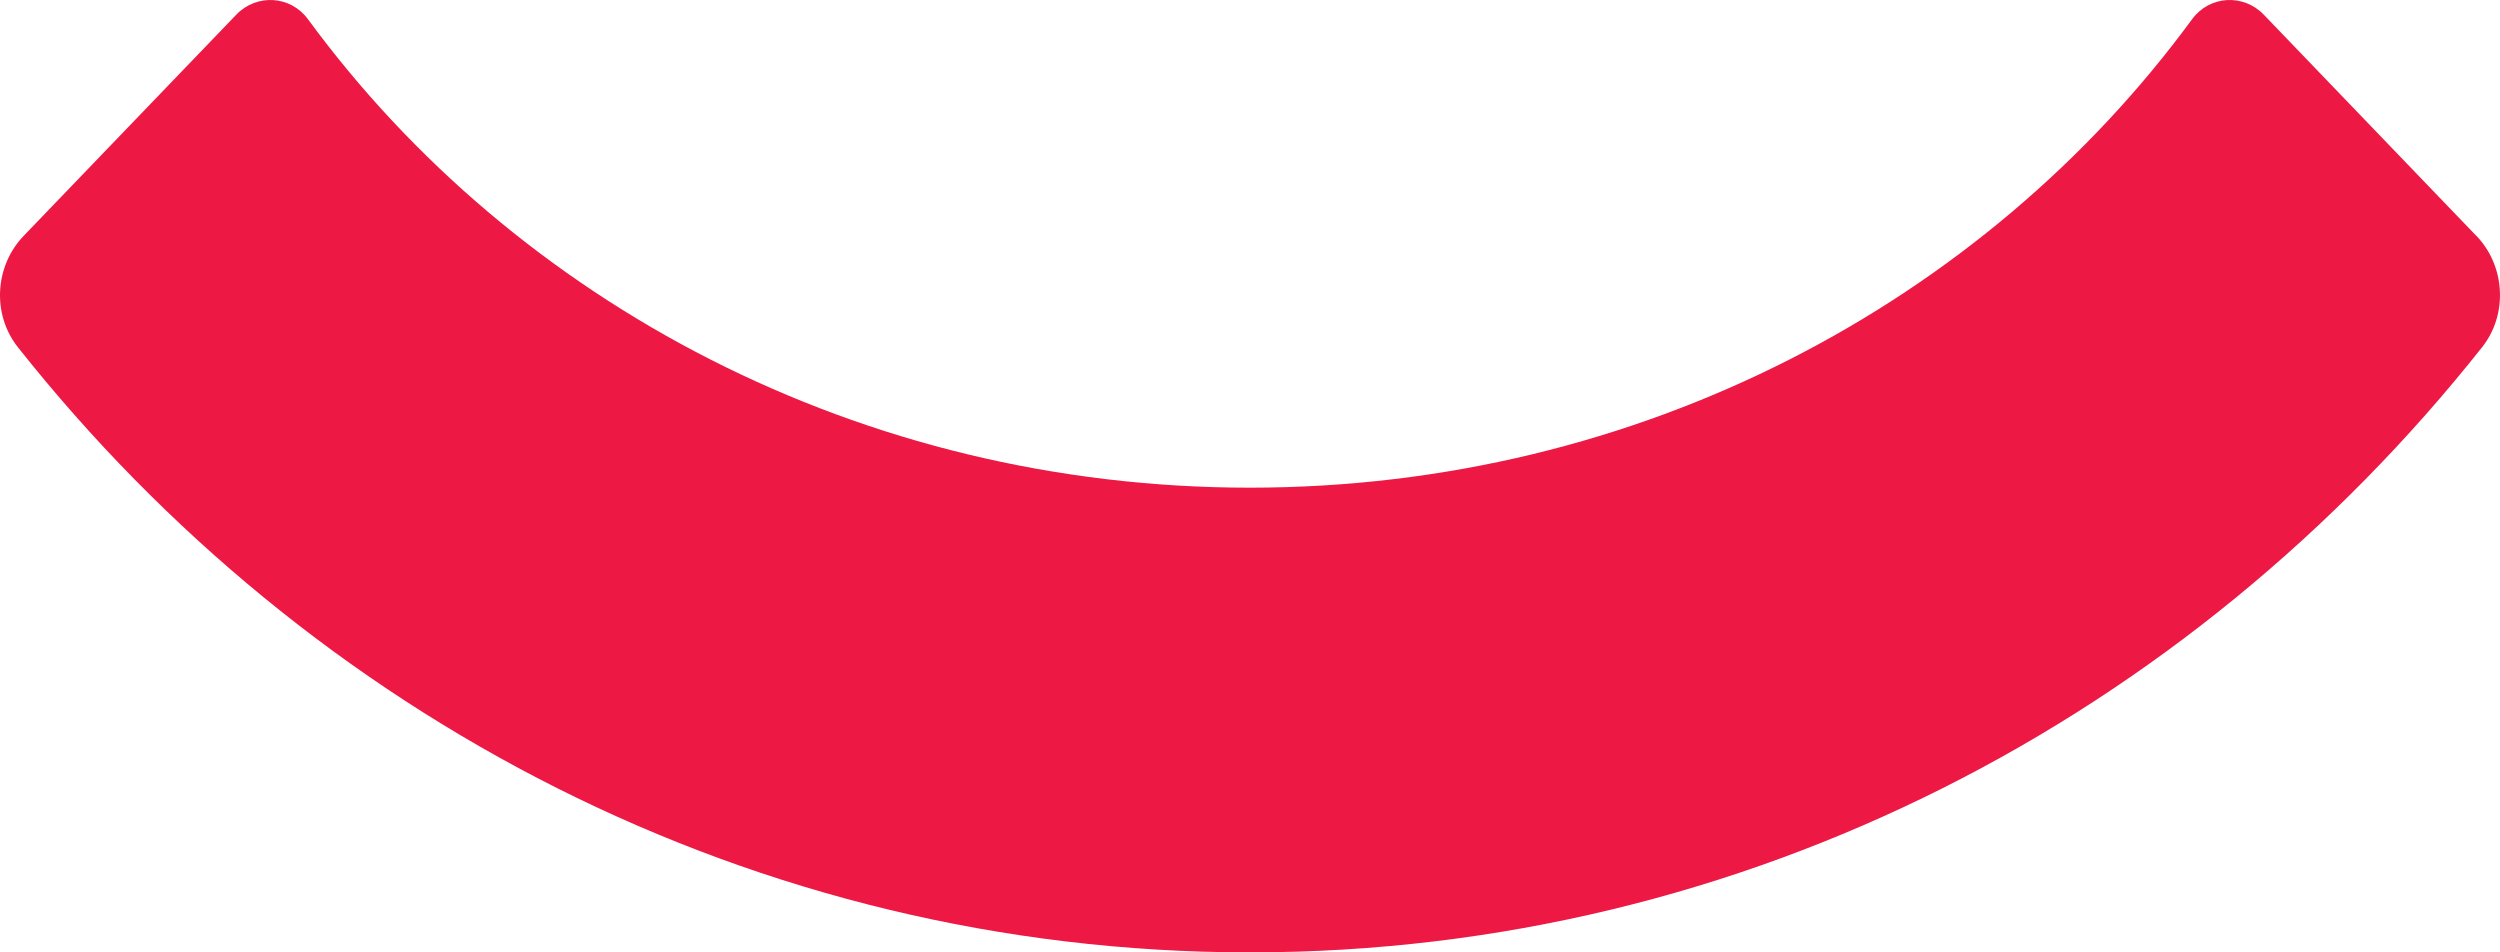 <svg width="42" height="16" viewBox="0 0 42 16" fill="none" xmlns="http://www.w3.org/2000/svg">
<path d="M41.603 3.963L38.032 0.247C37.69 -0.109 37.12 -0.077 36.827 0.323C33.337 5.08 27.549 8.191 21 8.193C14.451 8.193 8.664 5.08 5.174 0.323C4.88 -0.077 4.311 -0.109 3.969 0.247L0.397 3.963C-0.09 4.471 -0.137 5.282 0.301 5.834C5.216 12.039 12.657 15.996 20.988 16H21H21.013C29.343 15.994 36.784 12.039 41.7 5.832C42.137 5.28 42.089 4.467 41.603 3.961" fill="#ED1944"/>
</svg>
